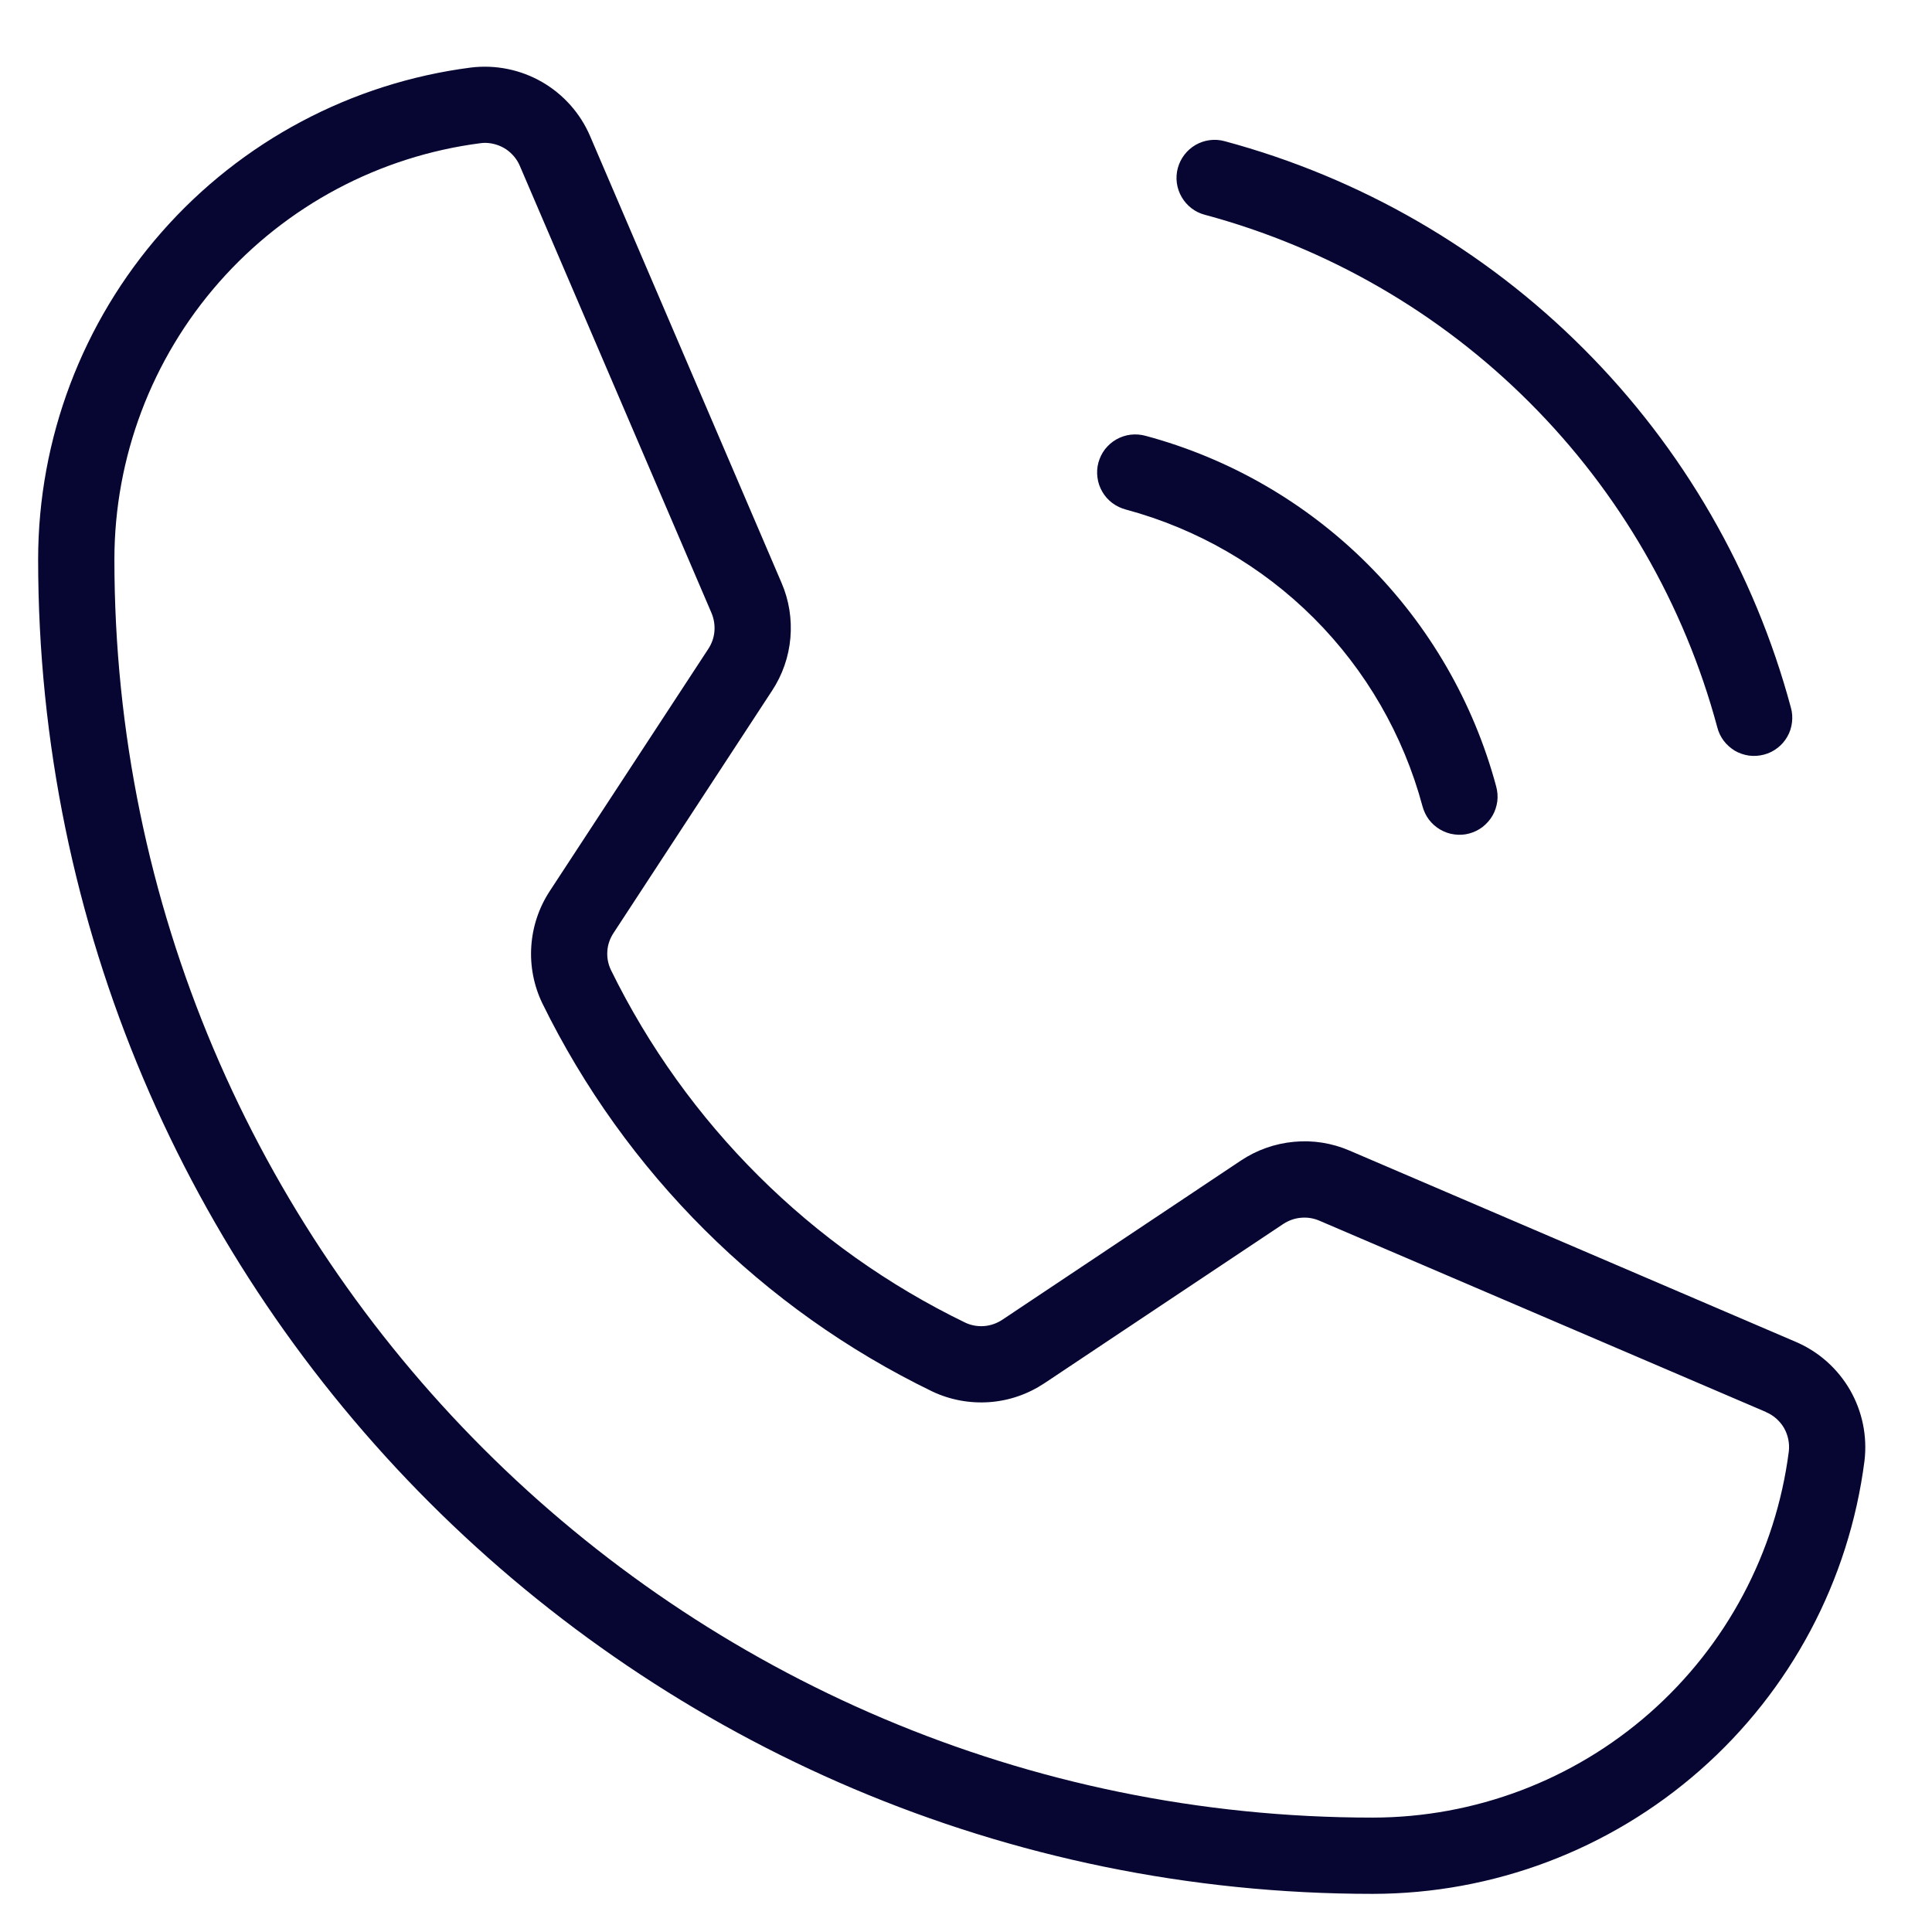 <svg width="19" height="19" viewBox="0 0 19 19" fill="none" xmlns="http://www.w3.org/2000/svg">
<path d="M11.583 1.653C11.609 1.557 11.672 1.475 11.758 1.425C11.844 1.376 11.946 1.362 12.042 1.388C13.377 1.747 14.595 2.45 15.572 3.428C16.55 4.405 17.253 5.623 17.612 6.958C17.626 7.006 17.629 7.056 17.623 7.105C17.617 7.154 17.602 7.202 17.577 7.245C17.552 7.288 17.52 7.326 17.48 7.356C17.441 7.386 17.396 7.409 17.348 7.421C17.3 7.434 17.25 7.437 17.201 7.431C17.152 7.424 17.104 7.408 17.061 7.383C17.019 7.357 16.981 7.324 16.951 7.284C16.922 7.245 16.9 7.2 16.888 7.151C16.563 5.944 15.927 4.842 15.042 3.958C14.158 3.073 13.056 2.437 11.848 2.112C11.752 2.087 11.671 2.024 11.621 1.938C11.571 1.852 11.557 1.749 11.583 1.653ZM11.072 5.011C11.771 5.199 12.409 5.567 12.921 6.079C13.433 6.591 13.801 7.229 13.989 7.928C14.002 7.976 14.023 8.021 14.053 8.061C14.083 8.1 14.12 8.133 14.163 8.158C14.206 8.183 14.253 8.2 14.303 8.206C14.352 8.213 14.402 8.21 14.449 8.197C14.497 8.184 14.542 8.162 14.581 8.132C14.62 8.101 14.653 8.064 14.678 8.021C14.703 7.978 14.718 7.93 14.725 7.881C14.731 7.832 14.727 7.782 14.714 7.734C14.492 6.908 14.056 6.154 13.451 5.549C12.846 4.944 12.092 4.508 11.266 4.286C11.218 4.273 11.168 4.269 11.118 4.275C11.069 4.281 11.022 4.297 10.979 4.321C10.935 4.346 10.898 4.379 10.867 4.418C10.837 4.457 10.815 4.502 10.802 4.55C10.789 4.598 10.786 4.648 10.793 4.697C10.799 4.747 10.816 4.794 10.841 4.837C10.866 4.88 10.899 4.917 10.939 4.947C10.979 4.977 11.024 4.998 11.072 5.011ZM18.336 14.367C18.185 15.543 17.611 16.624 16.721 17.407C15.831 18.191 14.686 18.624 13.5 18.625C6.263 18.625 0.375 12.737 0.375 5.5C0.376 4.314 0.809 3.169 1.593 2.279C2.376 1.389 3.457 0.815 4.633 0.664C4.875 0.635 5.119 0.685 5.33 0.806C5.541 0.928 5.707 1.114 5.803 1.338L7.686 5.732C7.76 5.903 7.789 6.089 7.773 6.274C7.757 6.459 7.695 6.637 7.593 6.792L6.034 9.175C5.999 9.228 5.977 9.289 5.973 9.352C5.968 9.416 5.98 9.479 6.007 9.537C6.749 11.051 7.977 12.273 9.494 13.008C9.552 13.035 9.616 13.046 9.679 13.041C9.743 13.036 9.804 13.014 9.857 12.979L12.204 11.413C12.36 11.309 12.539 11.246 12.725 11.229C12.912 11.211 13.099 11.241 13.271 11.315L17.662 13.197C17.886 13.293 18.072 13.459 18.194 13.67C18.315 13.881 18.365 14.125 18.336 14.367L18.336 14.367ZM17.367 13.886L12.976 12.005C12.918 11.98 12.856 11.97 12.794 11.976C12.732 11.981 12.672 12.003 12.62 12.037L10.273 13.602C10.111 13.71 9.925 13.775 9.731 13.789C9.537 13.803 9.343 13.767 9.168 13.684C7.499 12.875 6.149 11.531 5.333 9.866V9.866C5.249 9.691 5.212 9.498 5.225 9.305C5.238 9.112 5.3 8.926 5.406 8.764L6.966 6.381C7 6.329 7.021 6.27 7.026 6.208C7.031 6.147 7.021 6.085 6.997 6.028L5.113 1.633C5.085 1.566 5.037 1.509 4.977 1.468C4.916 1.428 4.845 1.406 4.772 1.405C4.757 1.405 4.742 1.406 4.727 1.408C3.732 1.536 2.818 2.022 2.155 2.775C1.492 3.528 1.126 4.497 1.125 5.5C1.125 12.324 6.676 17.875 13.5 17.875C14.503 17.874 15.472 17.508 16.225 16.845C16.978 16.182 17.464 15.268 17.592 14.273C17.601 14.193 17.584 14.112 17.544 14.042C17.503 13.973 17.441 13.918 17.367 13.887V13.886Z" fill="#070632"/>
</svg>
